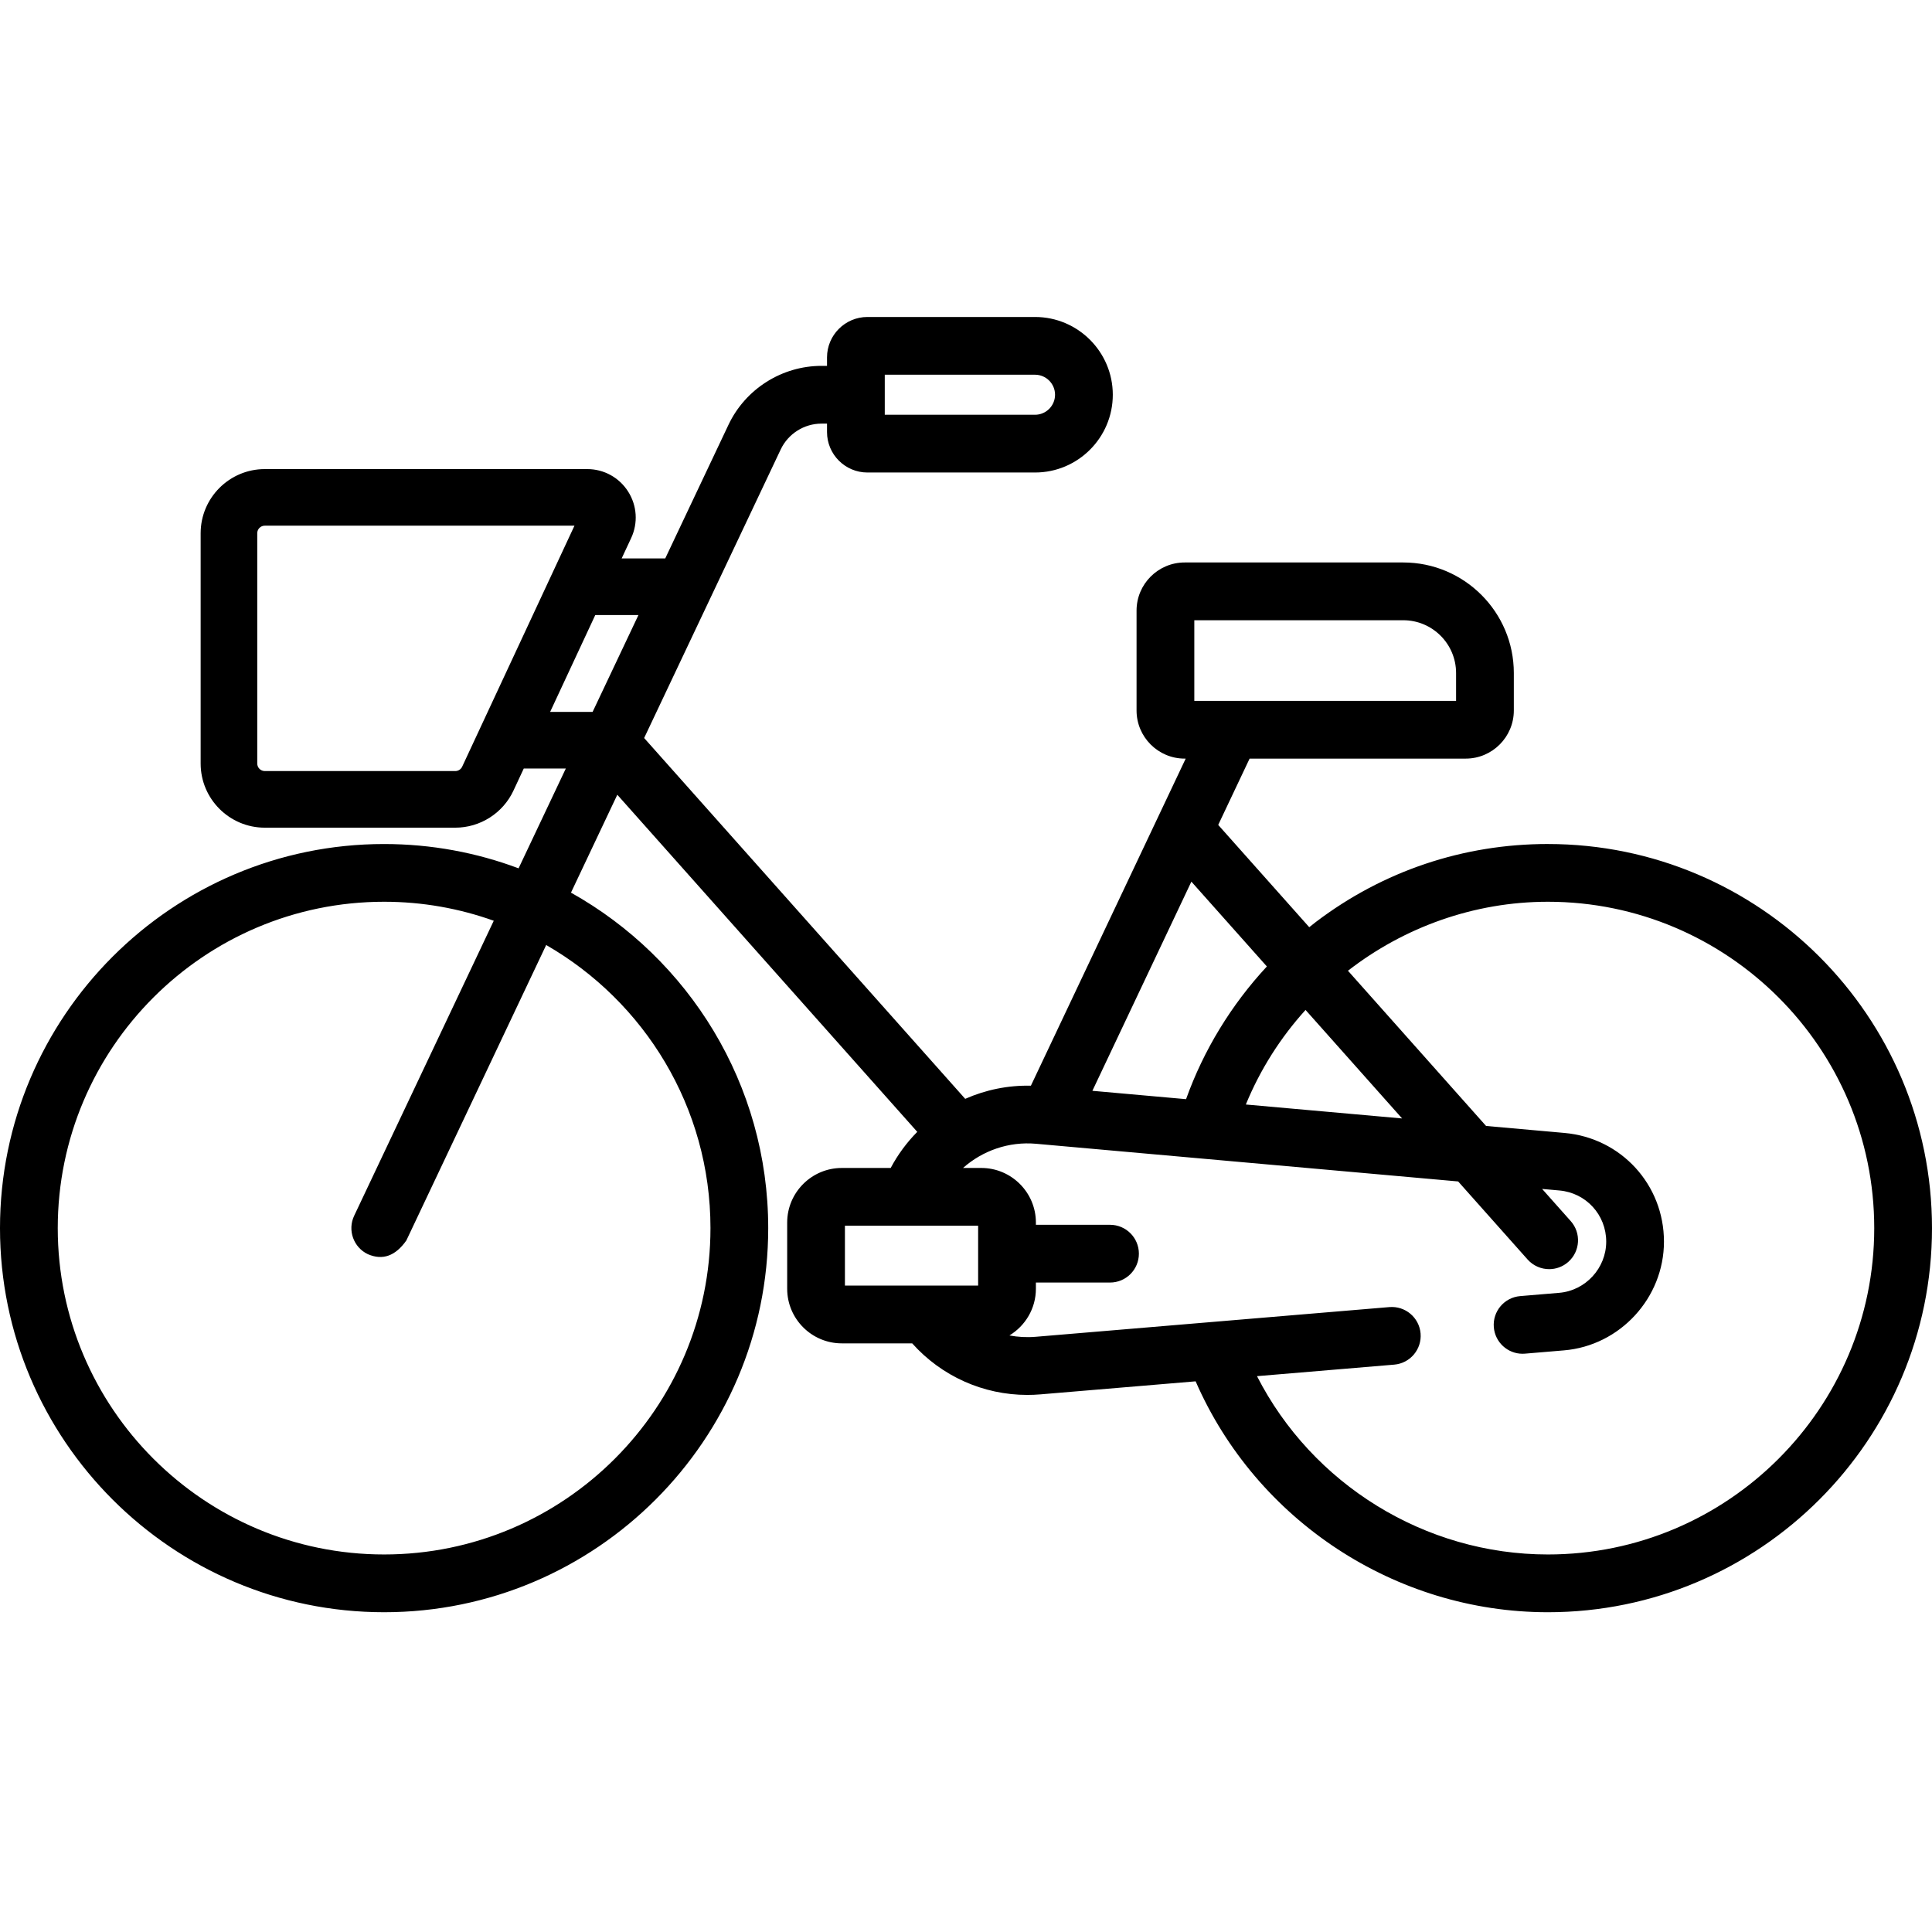 <svg xmlns="http://www.w3.org/2000/svg" height="46" viewBox="0 -84 512.001 512" width="46"><path d="m410.207 139.668c-22.398 0-43.648 7.137-61.453 20.637-.605.461-1.195.941-1.789 1.414l-24.125-27.109 8.316-17.57h57.27c7.031 0 12.754-5.723 12.754-12.754v-9.93c0-16.152-13.145-29.297-29.297-29.297h-57.93c-7.035 0-12.754 5.723-12.754 12.758v26.469c0 7.031 5.719 12.754 12.754 12.754h.27l-41.023 86.68c-6.094-.133-12.02 1.105-17.41 3.484l-85.086-95.621 36.195-76.48c1.965-4.156 6.207-6.84 10.805-6.84h1.465v2.242c0 5.91 4.805 10.715 10.715 10.715h44.41c11.363 0 20.609-9.246 20.609-20.609s-9.246-20.609-20.609-20.609h-44.41c-5.91 0-10.715 4.805-10.715 10.715v2.242h-1.465c-10.48 0-20.152 6.121-24.641 15.598l-16.77 35.438h-11.551l2.523-5.406c1.863-4 1.559-8.609-.812-12.332s-6.422-5.945-10.836-5.945h-85.441c-9.375 0-17.004 7.629-17.004 17.004v61.027c0 9.375 7.629 17 17.004 17h50.484c6.582 0 12.633-3.852 15.41-9.82l2.734-5.859h11.145l-12.52 26.453c-11.094-4.16-23.105-6.441-35.637-6.441-56.129-.004-101.793 45.66-101.793 101.789 0 56.129 45.664 101.793 101.793 101.793 56.129 0 101.793-45.664 101.793-101.793 0-38.164-21.113-71.484-52.27-88.906l12.277-25.945 79.492 89.34c-2.766 2.801-5.152 6.012-7.039 9.57h-12.961c-7.98 0-14.473 6.492-14.473 14.473v17.535c0 7.98 6.492 14.473 14.473 14.473h18.656c7.793 8.719 18.852 13.664 30.504 13.664 1.152 0 2.309-.047 3.465-.145l41.145-3.457c16.047 36.809 52.891 61.191 93.352 61.191 56.129 0 101.793-45.664 101.793-101.793 0-56.129-45.664-101.793-101.793-101.793zm-175.734-124.363h39.82c2.926 0 5.305 2.379 5.305 5.305 0 2.922-2.379 5.305-5.305 5.305h-39.82zm-111.996 103.879c-.328.703-1.043 1.156-1.816 1.156h-50.484c-1.105 0-2.004-.898-2.004-2.004v-61.027c0-1.102.898-2 2.004-2h82.066zm23.316-14.527 11.961-25.664h11.441l-12.145 25.664zm42.488 136.805c0 47.691-38.797 86.488-86.488 86.488-47.691 0-86.488-38.797-86.488-86.488 0-47.688 38.797-86.488 86.488-86.488 10.191 0 19.973 1.785 29.059 5.035l-36.996 78.18c-1.809 3.82-.176 8.383 3.641 10.188 3.902 1.691 7.297.477 10.191-3.641l37.055-78.297c25.988 14.938 43.539 42.961 43.539 75.023zm183.289-29.062-41.41-3.695c3.828-9.316 9.219-17.77 15.824-25.059zm-55.066-132.031h55.379c7.715 0 13.992 6.273 13.992 13.988v7.379h-69.371zm-.777 69.273 20.008 22.48c-9.422 10.145-16.766 22.168-21.418 35.168l-24.824-2.215zm-56.512 107.055h-35.301v-15.871h35.301zm150.992 71.254c-32.613 0-62.473-18.641-77.09-47.254l36.363-3.055c4.211-.352 7.34-4.051 6.988-8.266-.355-4.211-4.062-7.332-8.27-6.984l-93.77 7.875c-2.348.199-4.672.062-6.922-.359 4.195-2.539 7.016-7.129 7.016-12.379v-1.641h19.641c4.227 0 7.652-3.426 7.652-7.652s-3.426-7.652-7.652-7.652h-19.641v-.59c0-7.98-6.496-14.473-14.473-14.473h-4.836c5.176-4.594 12.137-7.059 19.352-6.41l111.859 9.984 18.398 20.676c1.516 1.699 3.613 2.566 5.723 2.566 1.809 0 3.625-.637 5.082-1.934 3.156-2.812 3.441-7.648.629-10.805l-7.578-8.52 4.582.41c7.07.629 12.402 6.461 12.402 13.559 0 7.02-5.477 12.98-12.473 13.566l-10.328.867c-4.215.355-7.34 4.055-6.984 8.266.336 3.996 3.68 7.012 7.613 7.012.219 0 .434-.008.652-.027l10.324-.867c14.859-1.246 26.5-13.906 26.5-28.816 0-15.082-11.328-27.465-26.348-28.805l-20.797-1.855-36.598-41.133c14.855-11.52 33.391-18.281 52.98-18.281 47.691 0 86.488 38.801 86.488 86.488 0 47.691-38.797 86.488-86.488 86.488zm0 0"></path></svg>